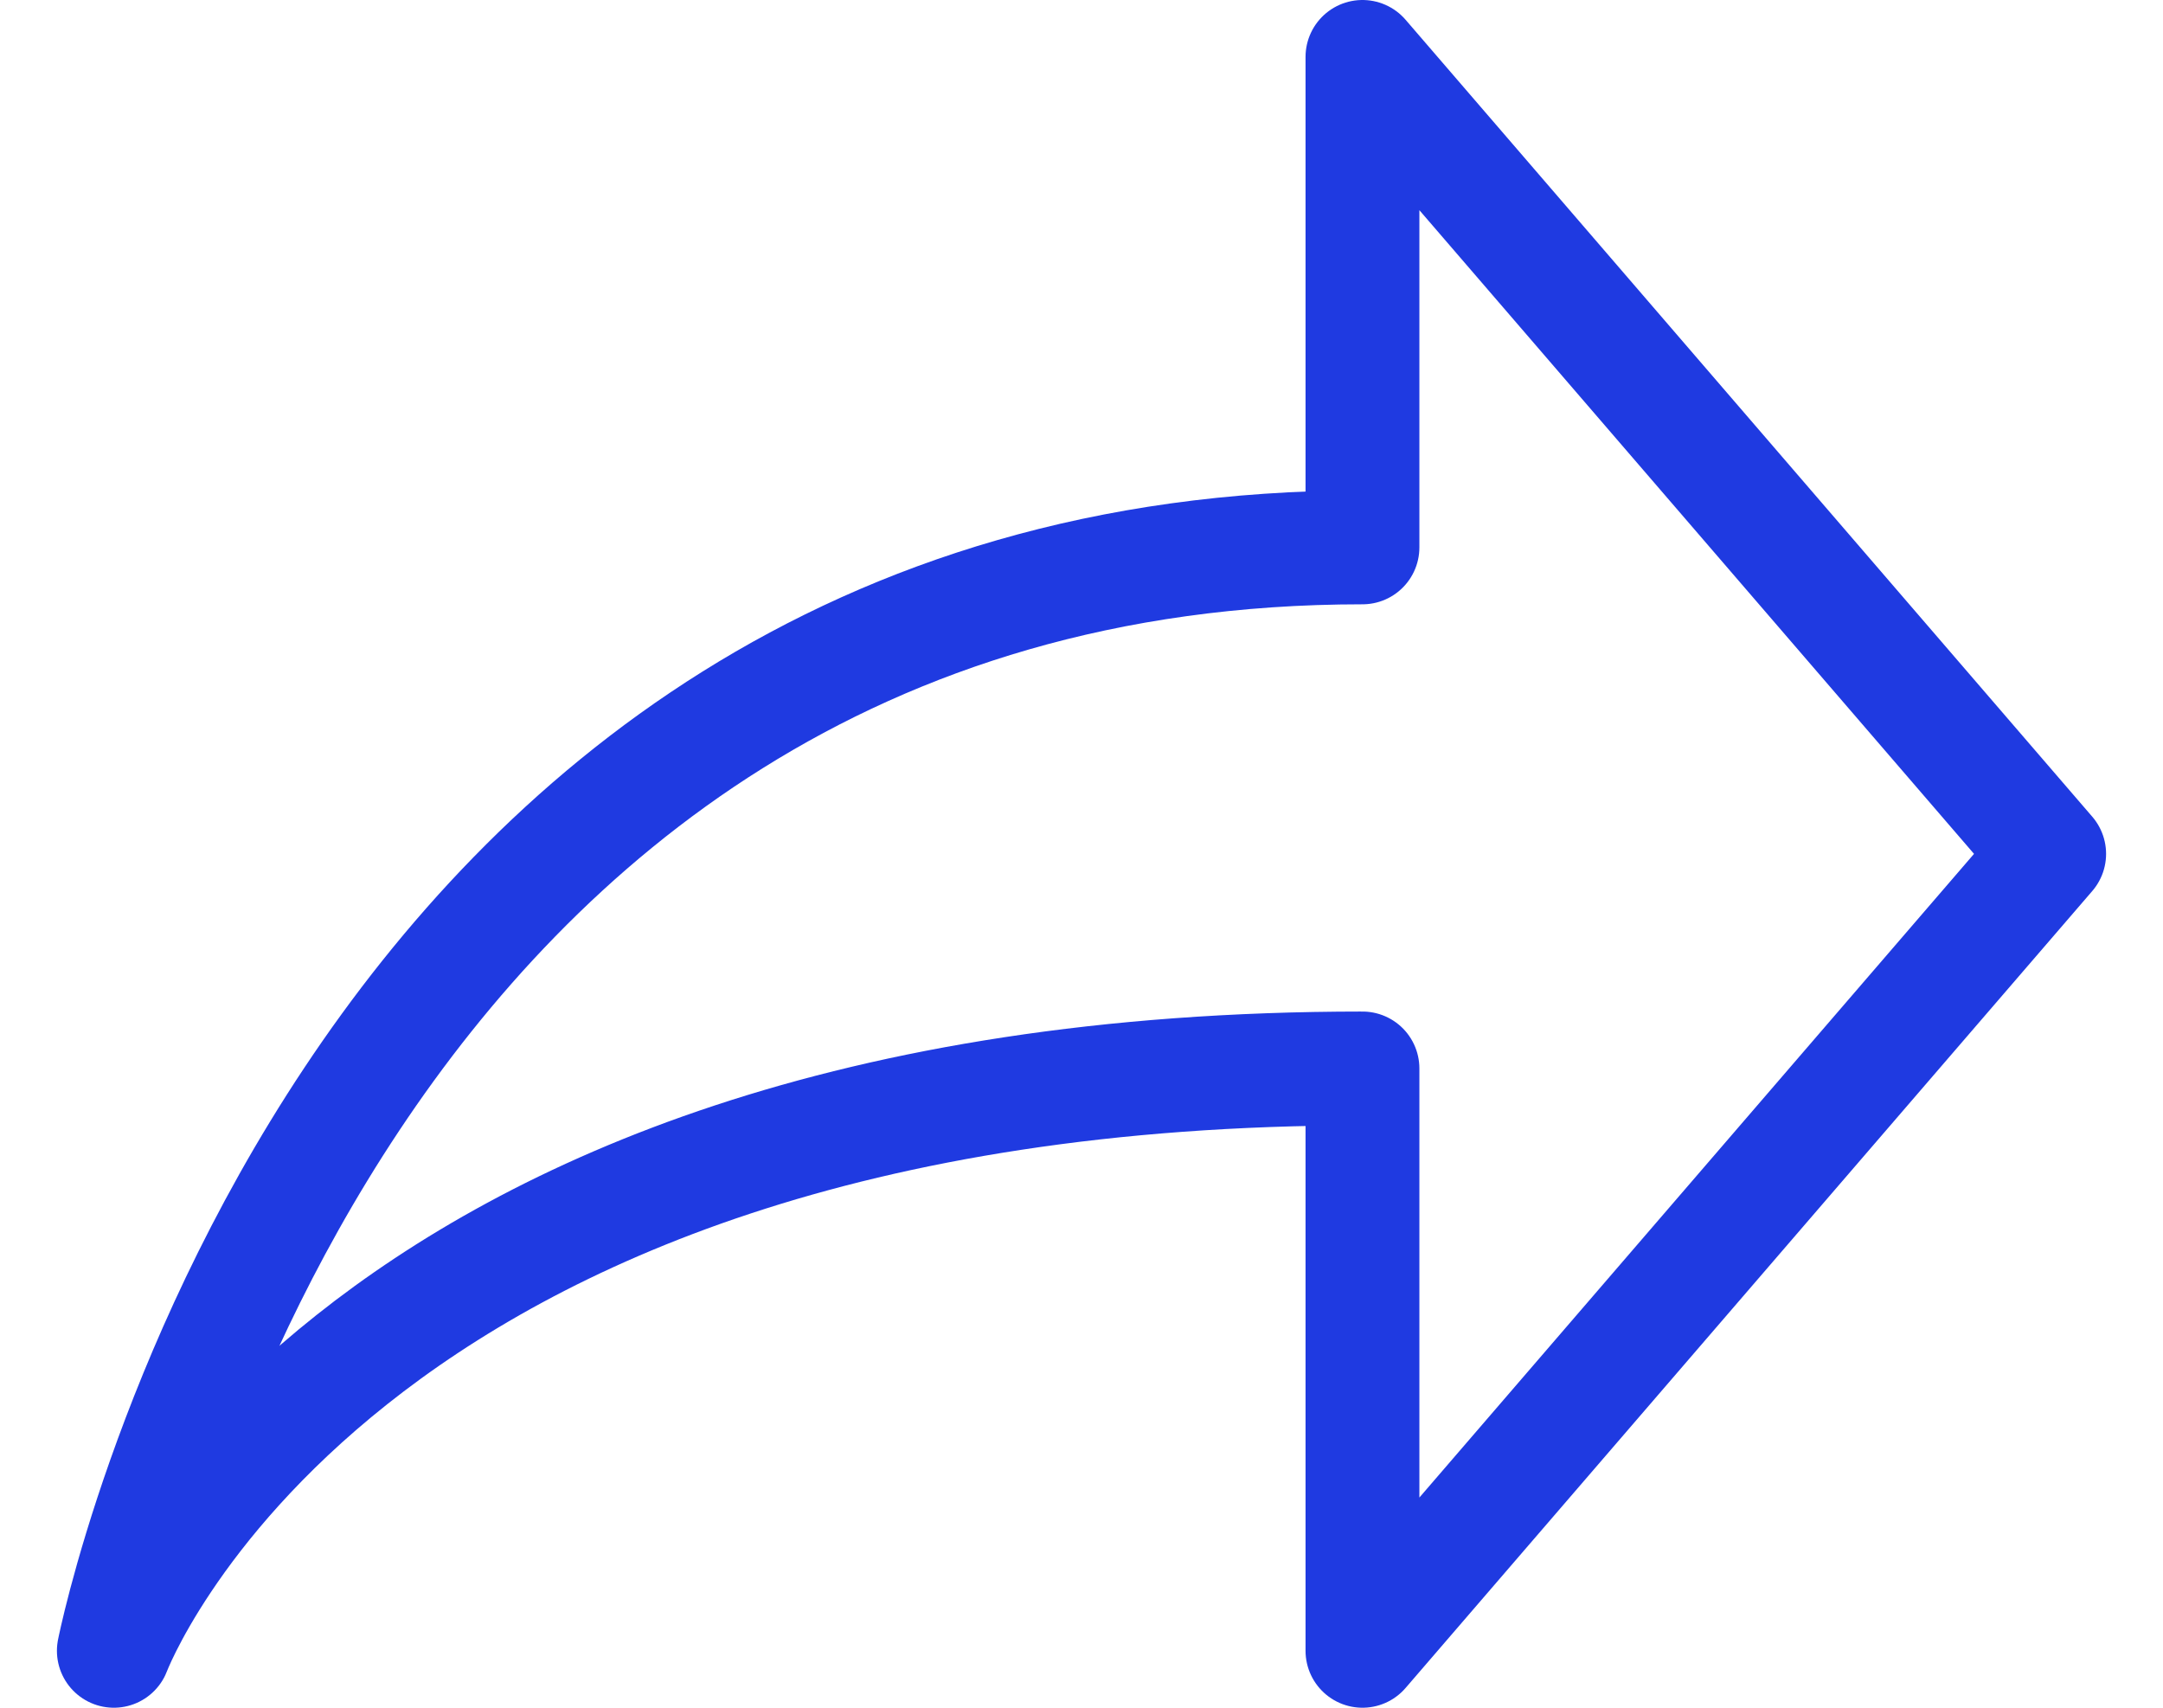 <svg
                width="19"
                height="15"
                viewBox="0 0 19 15"
                fill="none"
                xmlns="http://www.w3.org/2000/svg"
              >
                <path
                  d="M11.968 0.5L18 7.5L11.968 14.5V9.385C2.919 9.385 1 14.5 1 14.5C1 14.5 2.919 4.808 11.968 4.808V0.5Z"
                  stroke="#1F3AE1"
                  stroke-linecap="round"
                  stroke-linejoin="round"
                />
              </svg>